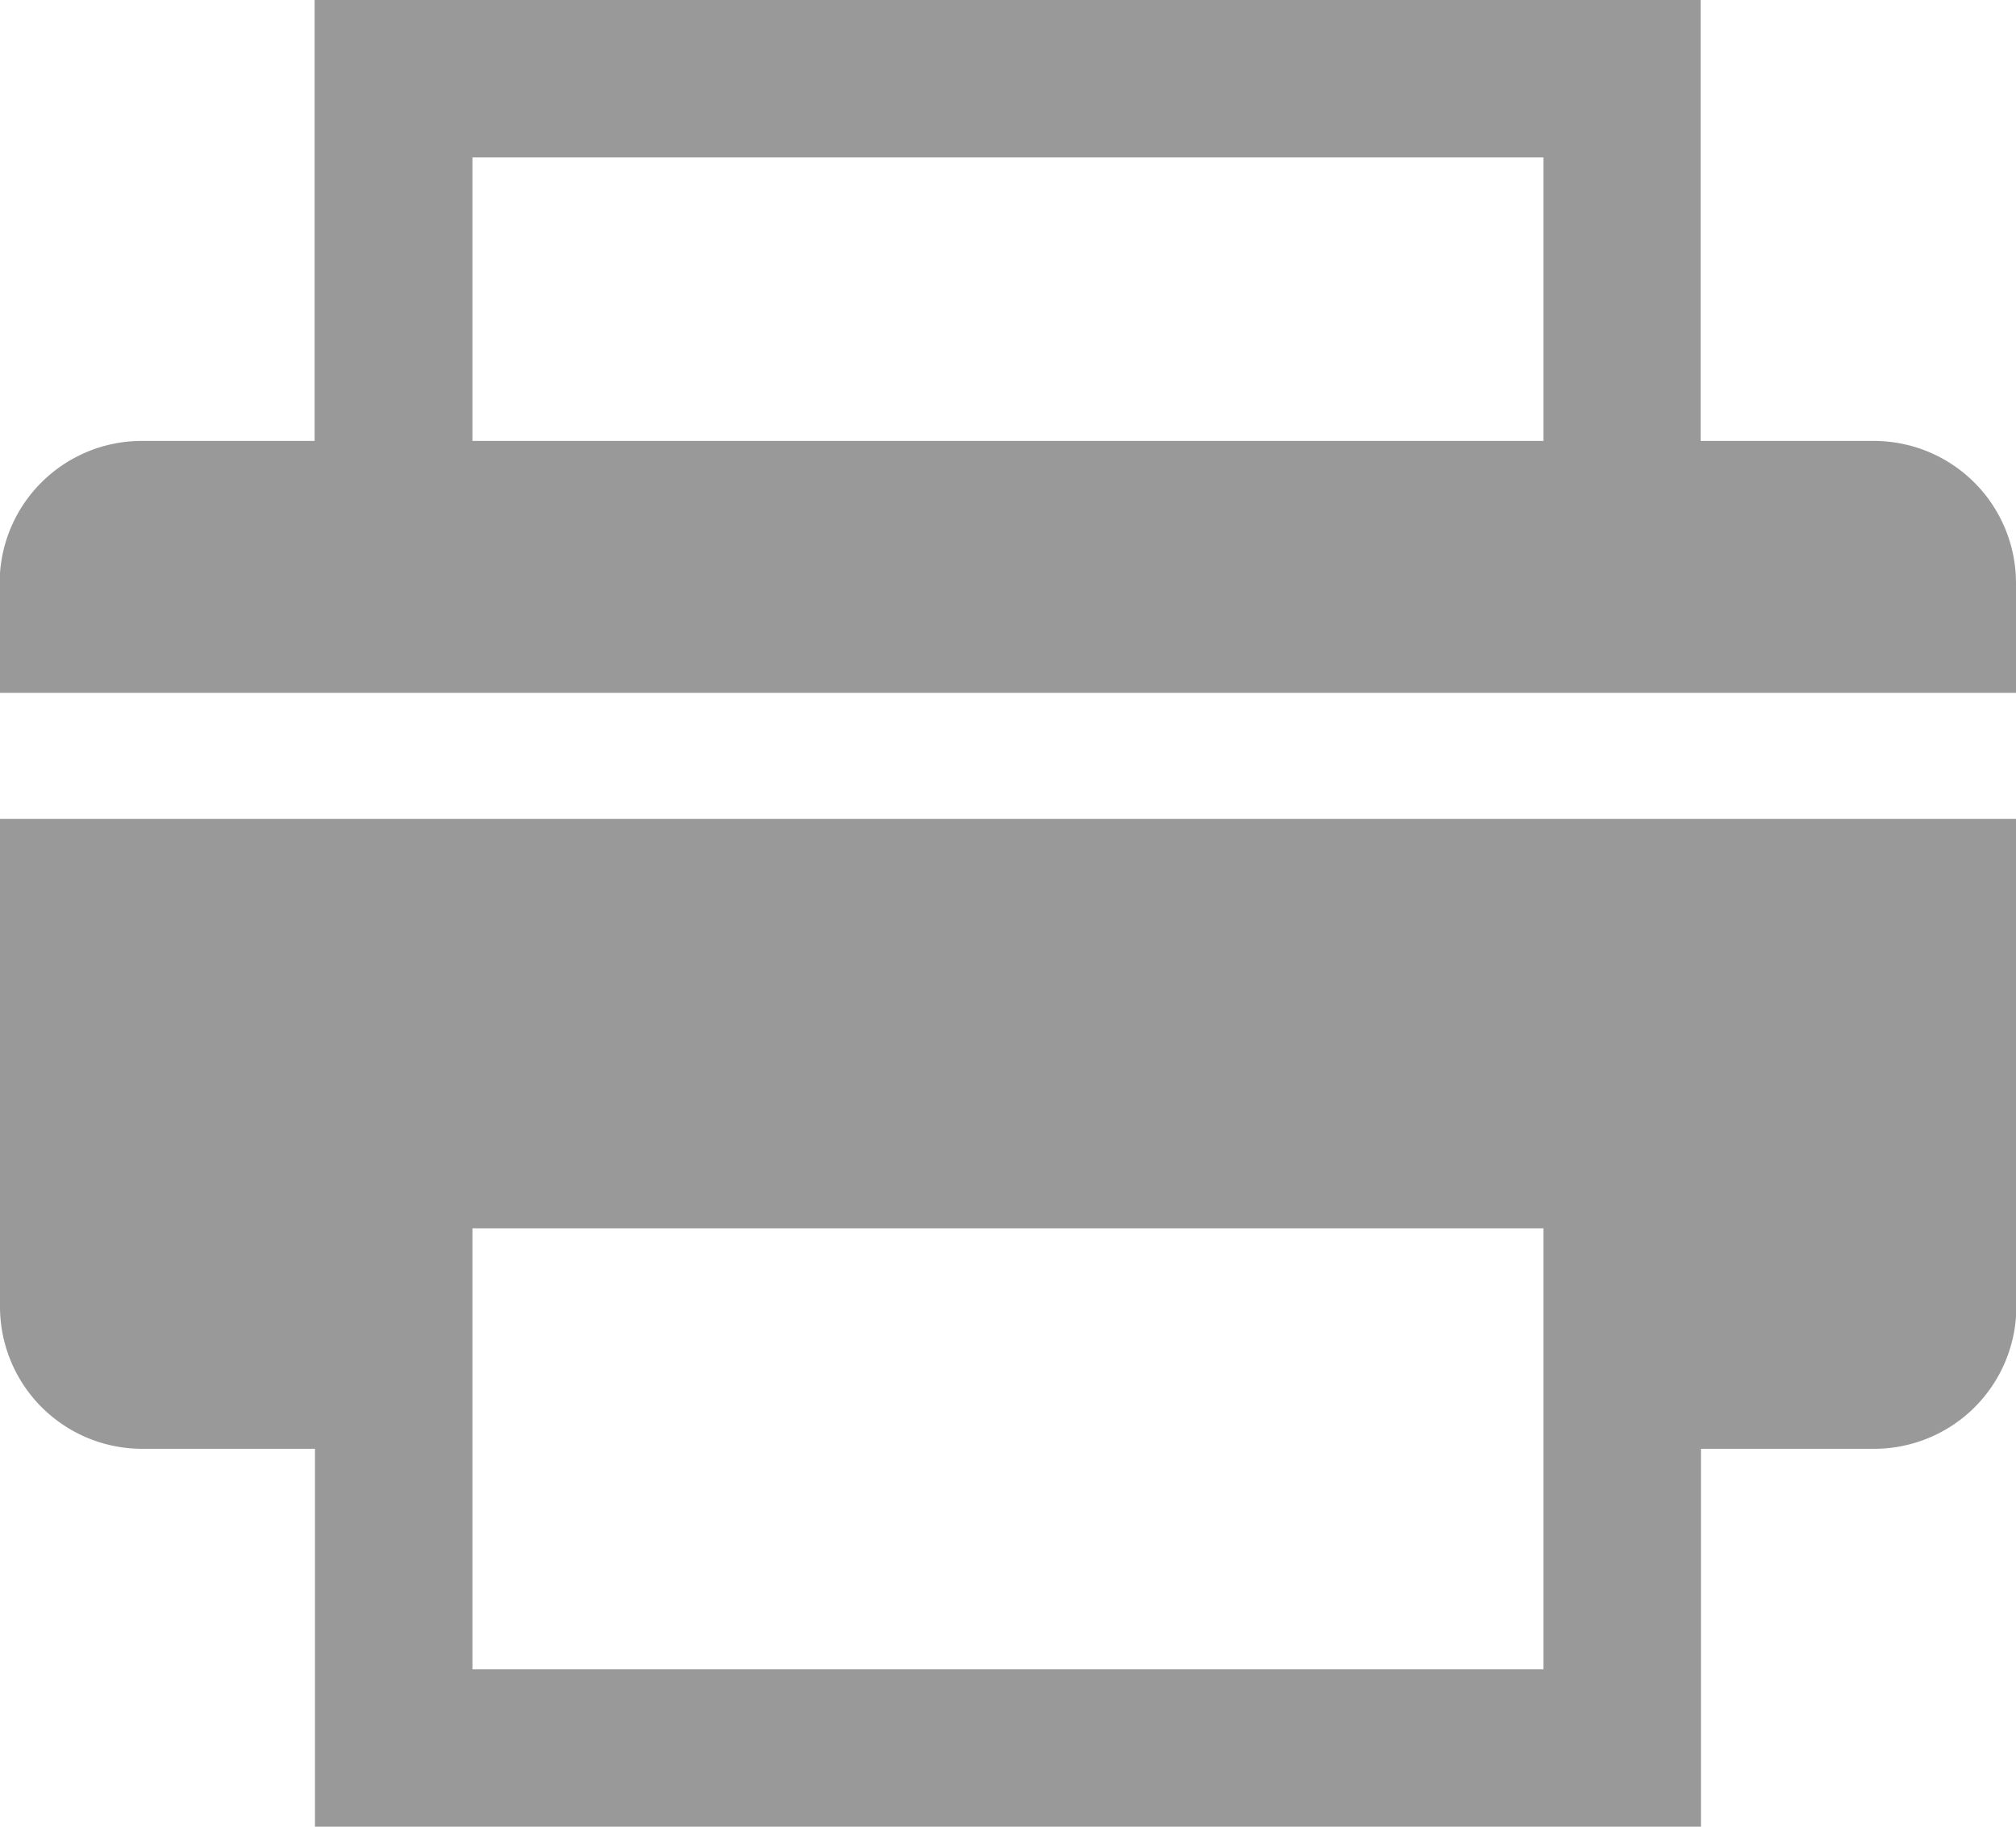 <svg xmlns="http://www.w3.org/2000/svg" width="23.273" height="21.091" viewBox="0 0 23.273 21.091"><defs><style>.a{fill:#999;}</style></defs><g transform="translate(-815.114 -512.4)"><path class="a" d="M815.114,521.855v5.632a1.641,1.641,0,0,0,1.641,1.641h1.995v4.363h16v-4.363h2a1.641,1.641,0,0,0,1.641-1.641v-5.632Zm17.818,9.818H820.568v-5.091h12.364Z"/><path class="a" d="M838.387,520.4v-1.268a1.641,1.641,0,0,0-1.641-1.641h-2V512.4h-16v5.091h-1.995a1.641,1.641,0,0,0-1.641,1.641V520.4Zm-17.819-6.182h12.364v3.273H820.568Z"/></g></svg>